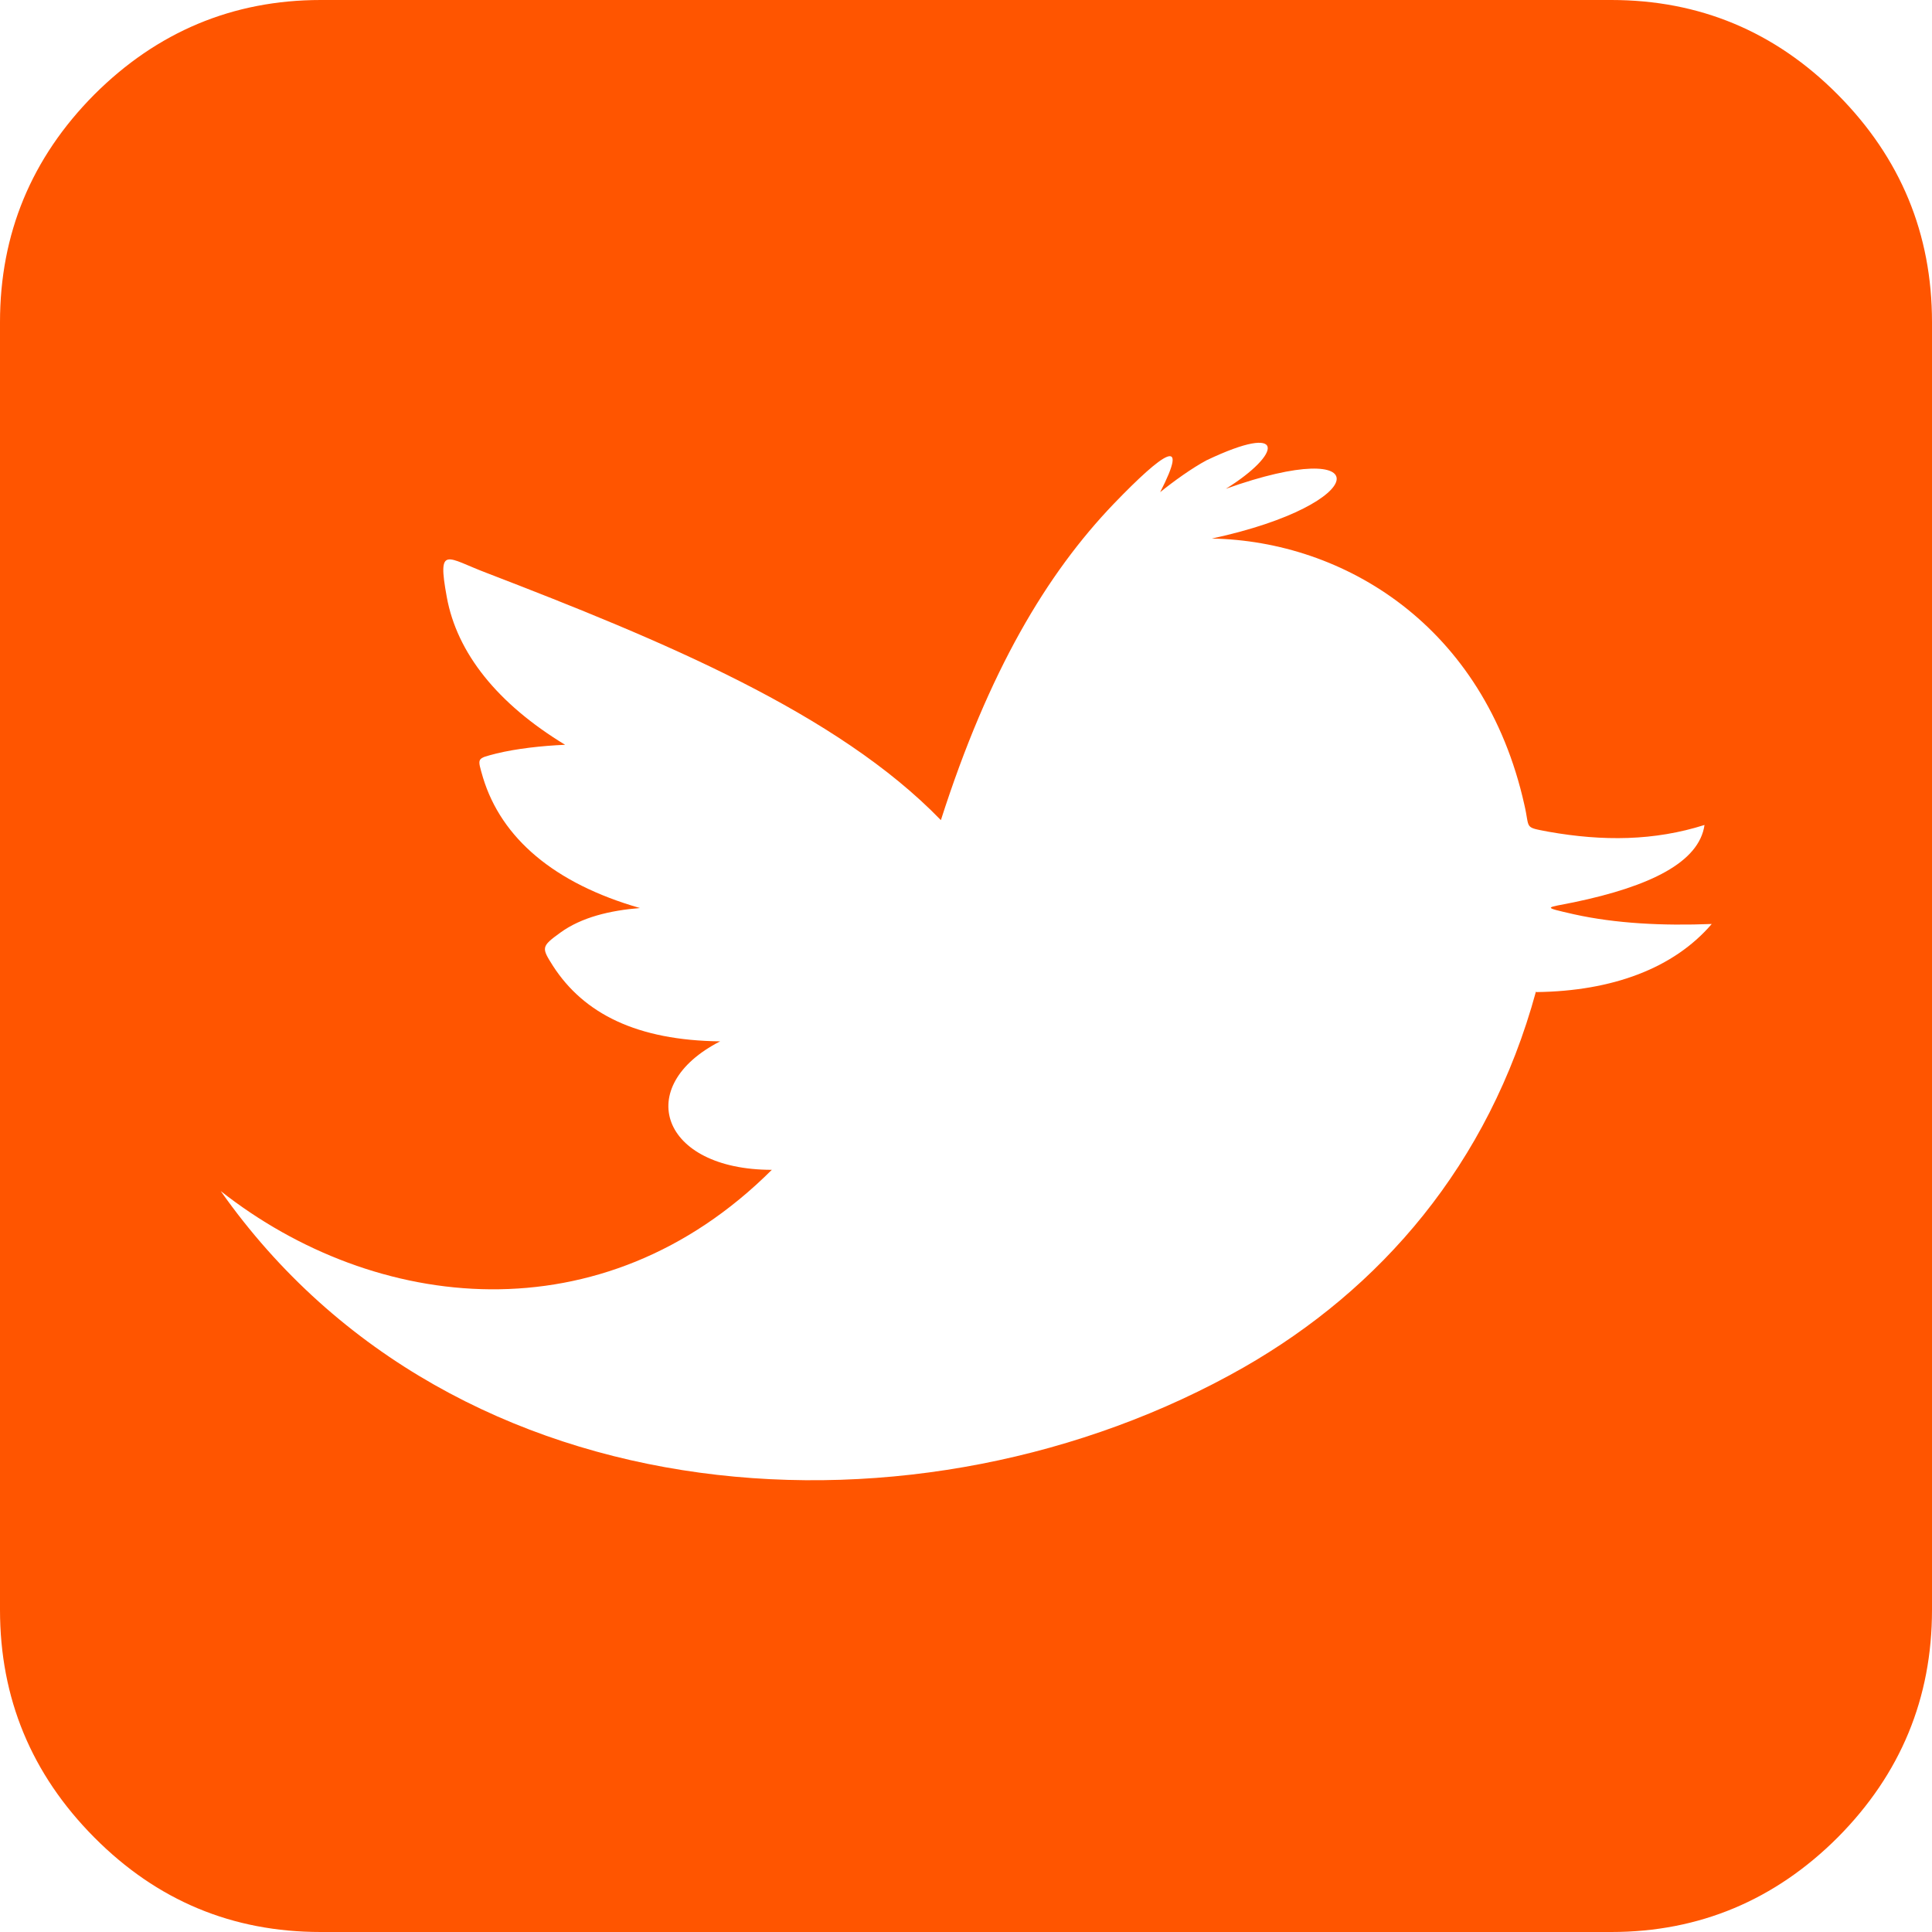 <?xml version="1.0" encoding="UTF-8"?>
<svg id="_レイヤー_2" data-name="レイヤー 2" xmlns="http://www.w3.org/2000/svg" viewBox="0 0 40 40">
  <defs>
    <style>
      .cls-1 {
        fill: #f50;
        fill-rule: evenodd;
        stroke-width: 0px;
      }
    </style>
  </defs>
  <g id="footer">
    <path class="cls-1" d="M38.05,1.96c-1.3-1.31-2.87-1.96-4.69-1.96H6.64c-1.82,0-3.39.66-4.69,1.96C.65,3.27,0,4.84,0,6.67v26.66c0,1.83.65,3.4,1.95,4.71,1.3,1.31,2.86,1.96,4.69,1.96h26.72c1.82,0,3.39-.66,4.69-1.96,1.3-1.31,1.95-2.88,1.95-4.71V6.67c0-1.83-.65-3.4-1.95-4.71ZM31.8,20.53c-.98,3.59-3.22,6.16-6.05,7.78-6.65,3.79-16.33,3.24-21.18-3.65,3.19,2.51,7.9,3.06,11.41-.44-2.3,0-2.89-1.73-1.07-2.66-1.72-.02-2.82-.57-3.46-1.56-.24-.38-.25-.4.15-.69.44-.32,1.03-.46,1.65-.51-1.78-.51-2.87-1.45-3.25-2.7-.12-.42-.14-.39.28-.5.41-.1.94-.16,1.42-.18-1.4-.85-2.24-1.9-2.45-3.06-.2-1.09,0-.81.82-.5,3.64,1.4,7.26,2.9,9.41,5.12.99-3.09,2.19-5.1,3.58-6.55,1.04-1.08,1.57-1.43.96-.24.27-.22.66-.5.96-.66,1.68-.8,1.56-.13.4.59,3.16-1.13,3.05.31-.29,1.03,2.73.05,5.64,1.8,6.47,5.51.12.51-.02.46.5.56,1.13.2,2.19.19,3.23-.14-.11.77-1.12,1.27-2.7,1.6-.58.12-.7.09,0,.25.86.19,1.83.24,2.85.2-.79.92-2.06,1.39-3.63,1.41Z"/>
  </g>
</svg>